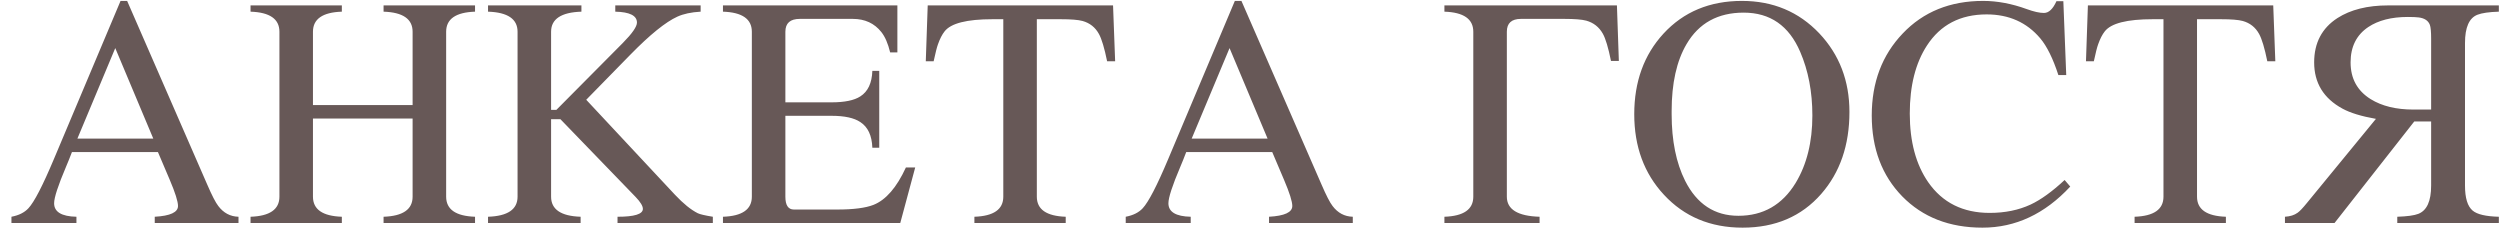 <?xml version="1.0" encoding="UTF-8"?> <svg xmlns="http://www.w3.org/2000/svg" width="213" height="20" viewBox="0 0 213 20" fill="none"><path d="M10.832 0.078L17.654 15.719C18.055 16.648 18.37 17.259 18.598 17.551C19.044 18.143 19.619 18.449 20.32 18.467V19H13.184V18.467C14.505 18.394 15.166 18.088 15.166 17.551C15.166 17.168 14.934 16.43 14.469 15.336L13.457 12.957H6.129C5.956 13.413 5.787 13.832 5.623 14.215C4.949 15.801 4.611 16.835 4.611 17.318C4.611 18.057 5.245 18.439 6.512 18.467V19H0.975V18.467C1.604 18.348 2.087 18.107 2.424 17.742C2.916 17.213 3.636 15.824 4.584 13.572L10.271 0.078H10.832ZM6.594 11.809H13.06L9.82 4.098L6.594 11.809ZM35.154 8.951V2.703C35.154 1.618 34.329 1.049 32.68 0.994V0.461H40.473V0.994C38.832 1.049 38.012 1.618 38.012 2.703V16.758C38.012 17.842 38.832 18.412 40.473 18.467V19H32.68V18.467C34.329 18.412 35.154 17.842 35.154 16.758V10.1H26.664V16.758C26.664 17.842 27.484 18.412 29.125 18.467V19H21.346V18.467C22.986 18.412 23.807 17.842 23.807 16.758V2.703C23.807 1.618 22.986 1.049 21.346 0.994V0.461H29.125V0.994C27.484 1.049 26.664 1.618 26.664 2.703V8.951H35.154ZM60.734 19H52.613V18.467C54.053 18.467 54.773 18.244 54.773 17.797C54.773 17.551 54.568 17.213 54.158 16.785L47.746 10.154H46.953V16.758C46.953 17.842 47.792 18.412 49.469 18.467V19H41.58V18.467C43.257 18.412 44.096 17.842 44.096 16.758V2.703C44.096 1.618 43.257 1.049 41.58 0.994V0.461H49.537V0.994C47.815 1.049 46.953 1.618 46.953 2.703V9.361H47.404L53.065 3.66C53.867 2.849 54.268 2.27 54.268 1.924C54.268 1.331 53.652 1.021 52.422 0.994V0.461H59.695V0.994C58.893 1.04 58.232 1.181 57.713 1.418C56.71 1.874 55.375 2.954 53.707 4.658L49.947 8.5L57.508 16.594C58.219 17.35 58.866 17.874 59.449 18.166C59.632 18.257 60.06 18.357 60.734 18.467V19ZM61.596 19V18.467C63.236 18.412 64.057 17.842 64.057 16.758V2.703C64.057 1.618 63.236 1.049 61.596 0.994V0.461H76.457V4.467H75.842C75.659 3.71 75.409 3.132 75.09 2.73C74.497 1.983 73.686 1.609 72.656 1.609H68.144C67.324 1.609 66.914 1.974 66.914 2.703V8.719H70.852C71.963 8.719 72.779 8.55 73.299 8.213C73.946 7.803 74.288 7.078 74.324 6.039H74.912V12.588H74.324C74.288 11.549 73.946 10.82 73.299 10.4C72.77 10.045 71.954 9.867 70.852 9.867H66.914V16.758C66.914 17.487 67.156 17.852 67.639 17.852H71.33C72.716 17.852 73.745 17.719 74.42 17.455C75.477 17.036 76.398 15.974 77.182 14.27H77.975L76.703 19H61.596ZM88.338 1.637V16.758C88.338 17.842 89.158 18.412 90.799 18.467V19H83.019V18.467C84.66 18.412 85.481 17.842 85.481 16.758V1.637H84.564C82.377 1.637 81.014 1.983 80.477 2.676C80.267 2.94 80.08 3.305 79.916 3.77C79.825 4.016 79.702 4.499 79.547 5.219H78.877L79.041 0.461H94.832L95.01 5.219H94.326C94.098 4.098 93.866 3.323 93.629 2.895C93.319 2.329 92.854 1.96 92.234 1.787C91.87 1.687 91.245 1.637 90.361 1.637H88.338ZM105.77 0.078L112.592 15.719C112.993 16.648 113.307 17.259 113.535 17.551C113.982 18.143 114.556 18.449 115.258 18.467V19H108.121V18.467C109.443 18.394 110.104 18.088 110.104 17.551C110.104 17.168 109.871 16.43 109.406 15.336L108.395 12.957H101.066C100.893 13.413 100.725 13.832 100.561 14.215C99.886 15.801 99.549 16.835 99.549 17.318C99.549 18.057 100.182 18.439 101.449 18.467V19H95.912V18.467C96.541 18.348 97.024 18.107 97.361 17.742C97.853 17.213 98.574 15.824 99.522 13.572L105.209 0.078H105.77ZM101.531 11.809H107.998L104.758 4.098L101.531 11.809ZM137.926 5.191H137.256C137.028 4.061 136.796 3.286 136.559 2.867C136.24 2.302 135.77 1.933 135.15 1.76C134.786 1.66 134.161 1.609 133.277 1.609H129.586C128.784 1.609 128.383 1.974 128.383 2.703V16.758C128.383 17.842 129.312 18.412 131.172 18.467V19H123.064V18.467C124.705 18.412 125.525 17.842 125.525 16.758V2.703C125.525 1.618 124.705 1.049 123.064 0.994V0.461H137.762L137.926 5.191ZM157.572 9.539C157.572 12.365 156.77 14.693 155.166 16.525C153.489 18.439 151.256 19.396 148.467 19.396C145.732 19.396 143.499 18.462 141.768 16.594C140.081 14.78 139.238 12.492 139.238 9.73C139.238 6.96 140.068 4.672 141.727 2.867C143.44 1.008 145.669 0.078 148.412 0.078C151.055 0.078 153.252 0.999 155.002 2.84C156.715 4.654 157.572 6.887 157.572 9.539ZM154.414 9.84C154.414 7.826 154.068 6.016 153.375 4.412C152.418 2.188 150.814 1.076 148.562 1.076C146.366 1.076 144.743 1.969 143.695 3.756C142.848 5.196 142.424 7.096 142.424 9.457V9.73C142.424 11.982 142.807 13.873 143.572 15.404C144.575 17.391 146.088 18.385 148.111 18.385C150.226 18.385 151.853 17.451 152.992 15.582C153.94 14.014 154.414 12.1 154.414 9.84ZM176.043 6.395H175.373C174.917 4.991 174.402 3.947 173.828 3.264C172.68 1.906 171.158 1.227 169.262 1.227C167.02 1.227 165.324 2.111 164.176 3.879C163.201 5.374 162.713 7.306 162.713 9.676C162.713 12.064 163.237 14.014 164.285 15.527C165.497 17.268 167.243 18.139 169.521 18.139C170.825 18.139 171.987 17.902 173.008 17.428C173.883 17.018 174.849 16.32 175.906 15.336L176.385 15.896C174.215 18.23 171.723 19.396 168.906 19.396C166.09 19.396 163.811 18.508 162.07 16.73C160.339 14.953 159.473 12.656 159.473 9.84C159.473 7.023 160.352 4.695 162.111 2.854C163.87 1.003 166.154 0.078 168.961 0.078C170.164 0.078 171.404 0.311 172.68 0.775C173.281 0.994 173.769 1.104 174.143 1.104C174.553 1.104 174.908 0.771 175.209 0.105H175.797L176.043 6.395ZM187.186 1.637V16.758C187.186 17.842 188.006 18.412 189.646 18.467V19H181.867V18.467C183.508 18.412 184.328 17.842 184.328 16.758V1.637H183.412C181.225 1.637 179.862 1.983 179.324 2.676C179.115 2.94 178.928 3.305 178.764 3.77C178.673 4.016 178.549 4.499 178.395 5.219H177.725L177.889 0.461H193.68L193.857 5.219H193.174C192.946 4.098 192.714 3.323 192.477 2.895C192.167 2.329 191.702 1.96 191.082 1.787C190.717 1.687 190.093 1.637 189.209 1.637H187.186ZM207.133 10.346H205.697L198.902 19H194.678V18.467C195.124 18.439 195.484 18.326 195.758 18.125C195.931 18.006 196.195 17.729 196.551 17.291L202.43 10.127C201.19 9.908 200.238 9.617 199.572 9.252C197.968 8.377 197.166 7.064 197.166 5.314C197.166 3.656 197.827 2.398 199.148 1.541C200.27 0.821 201.71 0.461 203.469 0.461H212.902V0.994C212.064 1.021 211.458 1.108 211.084 1.254C210.373 1.527 210.018 2.329 210.018 3.66V15.815C210.018 16.872 210.236 17.583 210.674 17.947C211.057 18.266 211.799 18.439 212.902 18.467V19H204.248V18.467C205.096 18.439 205.693 18.357 206.039 18.221C206.768 17.938 207.133 17.136 207.133 15.815V10.346ZM207.133 9.334V3.291C207.133 2.699 207.096 2.307 207.023 2.115C206.887 1.76 206.572 1.55 206.08 1.486C205.87 1.459 205.561 1.445 205.15 1.445C203.756 1.445 202.63 1.732 201.773 2.307C200.771 2.981 200.27 3.984 200.27 5.314C200.27 6.691 200.839 7.734 201.979 8.445C202.936 9.038 204.148 9.334 205.615 9.334H207.133Z" fill="#675857"></path></svg> 